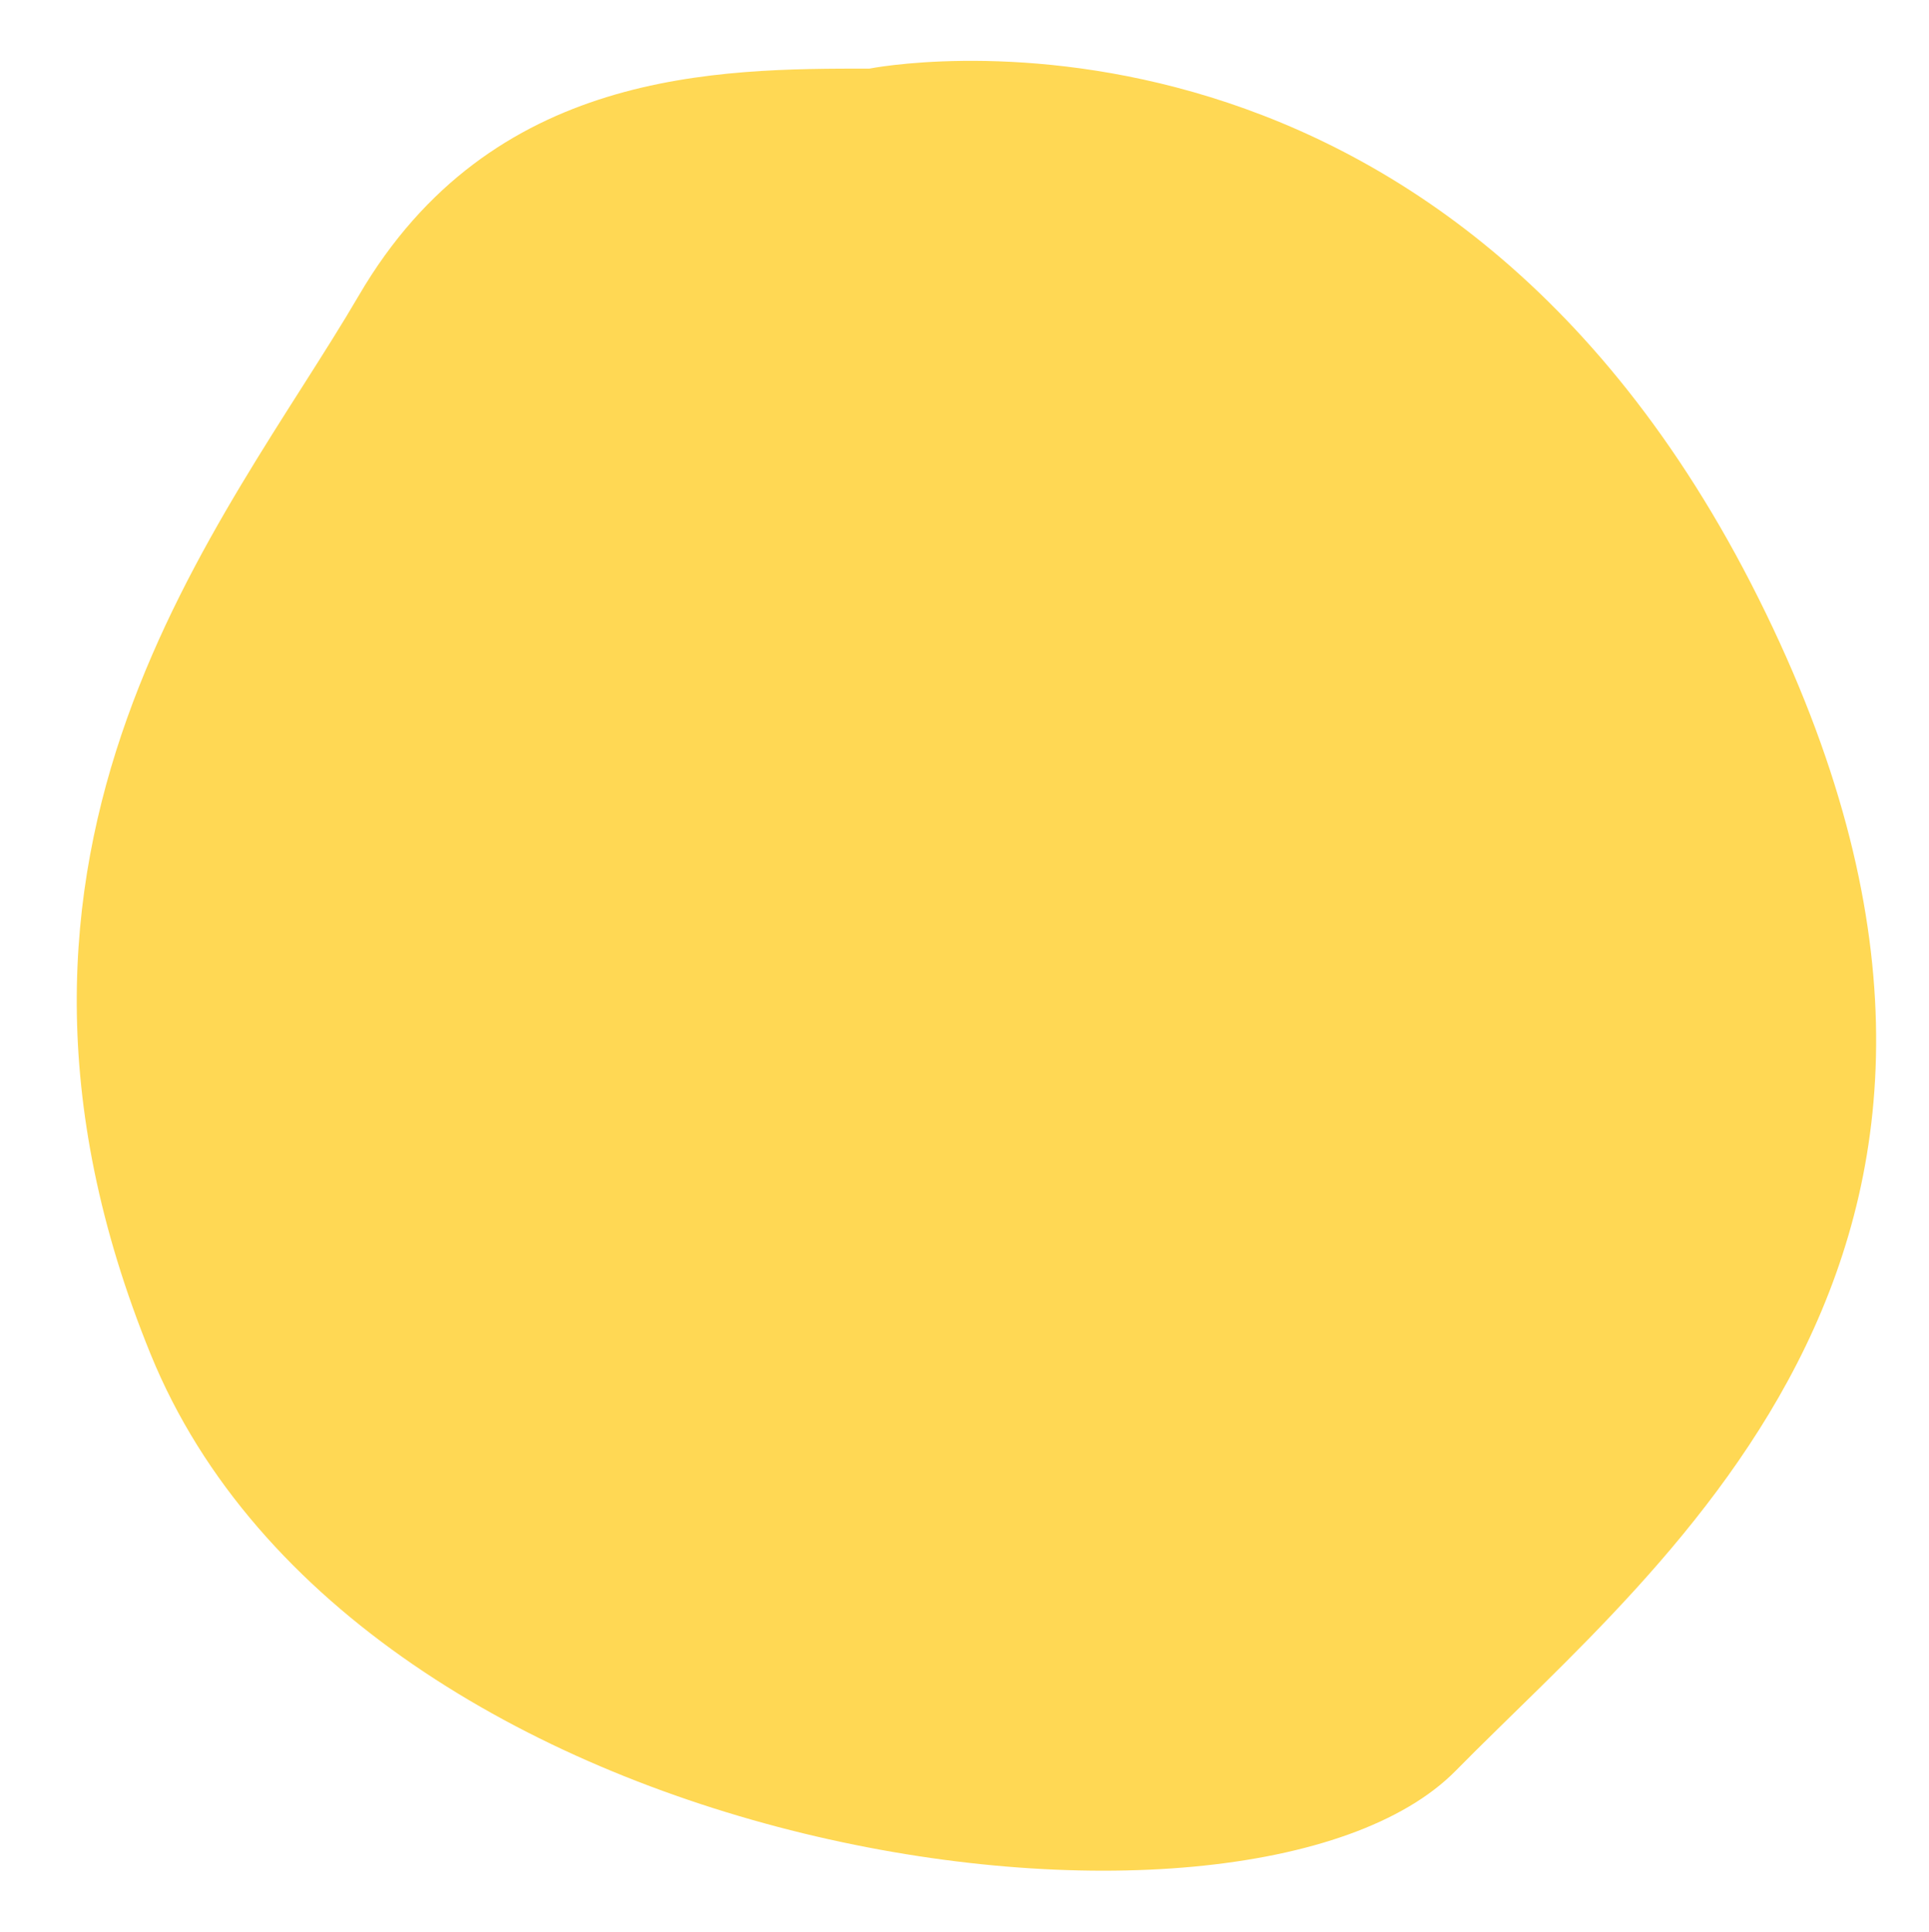 <?xml version="1.0" encoding="utf-8"?>
<!-- Generator: Adobe Illustrator 27.8.1, SVG Export Plug-In . SVG Version: 6.00 Build 0)  -->
<svg version="1.1" id="Ebene_1" xmlns="http://www.w3.org/2000/svg" xmlns:xlink="http://www.w3.org/1999/xlink" x="0px" y="0px"
	 viewBox="0 0 329 329.5" style="enable-background:new 0 0 329 329.5;" xml:space="preserve">
<style type="text/css">
	.st0{clip-path:url(#SVGID_00000065776191261544671520000013053930904813143194_);}
	.st1{clip-path:url(#SVGID_00000149344285624955446000000002872777707624935564_);}
	.st2{clip-path:url(#SVGID_00000088117713780923177730000009869395829734330546_);fill:#FFD854;}
</style>
<g>
	<defs>
		<rect id="SVGID_1_" x="4.1" y="3.4" width="324.9" height="316.7"/>
	</defs>
	<clipPath id="SVGID_00000035528686011174195220000002155983195064406422_">
		<use xlink:href="#SVGID_1_"  style="overflow:visible;"/>
	</clipPath>
	<g style="clip-path:url(#SVGID_00000035528686011174195220000002155983195064406422_);">
		<defs>
			<rect id="SVGID_00000172438887323509940480000001272770940414711432_" x="4.1" y="3.4" width="324.9" height="316.7"/>
		</defs>
		<clipPath id="SVGID_00000051370175485057126910000001791905860964179898_">
			<use xlink:href="#SVGID_00000172438887323509940480000001272770940414711432_"  style="overflow:visible;"/>
		</clipPath>
		<g style="clip-path:url(#SVGID_00000051370175485057126910000001791905860964179898_);">
			<g>
				<defs>
					<rect id="SVGID_00000026865510193047431990000010759591073271106217_" x="4.1" y="3.4" width="324.9" height="316.7"/>
				</defs>
				<clipPath id="SVGID_00000123423506207938260440000004446600381910237359_">
					<use xlink:href="#SVGID_00000026865510193047431990000010759591073271106217_"  style="overflow:visible;"/>
				</clipPath>
				<path style="clip-path:url(#SVGID_00000123423506207938260440000004446600381910237359_);fill:#FFD854;" d="M148.3,11.7
					c0,0,96.8-19.4,151.6,90.3c54.8,109.7-16.1,163.9-51.6,200c-35.5,36.1-187.1,16.1-222.6-71C-9.8,143.9,38.6,89.1,61.2,50.4
					C83.8,11.7,122.5,11.7,148.3,11.7"/>
			</g>
		</g>
	</g>
</g>
</svg>
